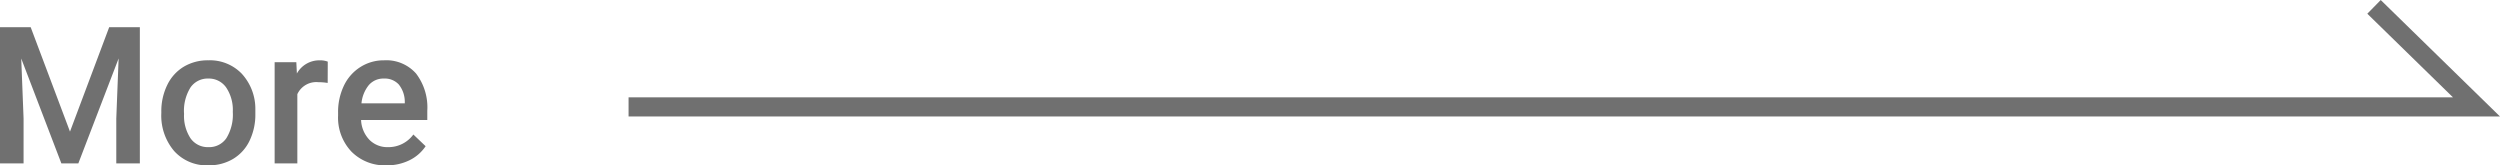 <svg xmlns="http://www.w3.org/2000/svg" width="130.455" height="8.625" viewBox="0 0 130.455 8.625">
  <g id="グループ_1454" data-name="グループ 1454" transform="translate(-1414.058 -3524.472)">
    <path id="パス_188" data-name="パス 188" d="M-3520.487,3809.551h-97.655v-1h95.2l-4.469-4.363.7-.715Z" transform="translate(5065 -279)" fill="#707070"/>
    <path id="パス_189" data-name="パス 189" d="M-9.341-7.109-7.29-1.66l2.046-5.449h1.6V0h-1.23V-2.344l.122-3.135L-6.855,0h-.884L-9.834-5.474l.122,3.13V0h-1.23V-7.109ZM-2.524-2.69a3.115,3.115,0,0,1,.308-1.4,2.247,2.247,0,0,1,.864-.957A2.435,2.435,0,0,1-.073-5.381a2.308,2.308,0,0,1,1.736.688,2.708,2.708,0,0,1,.72,1.826l0,.278a3.143,3.143,0,0,1-.3,1.4,2.22,2.22,0,0,1-.859.952A2.453,2.453,0,0,1-.063.1a2.292,2.292,0,0,1-1.79-.745,2.852,2.852,0,0,1-.671-1.985Zm1.187.1A2.129,2.129,0,0,0-1-1.311,1.1,1.1,0,0,0-.063-.85a1.083,1.083,0,0,0,.935-.469A2.351,2.351,0,0,0,1.206-2.69,2.1,2.1,0,0,0,.862-3.96a1.1,1.1,0,0,0-.935-.469A1.089,1.089,0,0,0-1-3.967,2.307,2.307,0,0,0-1.338-2.588ZM6.157-4.2a2.936,2.936,0,0,0-.483-.039,1.088,1.088,0,0,0-1.1.625V0H3.389V-5.283H4.521l.029.591a1.337,1.337,0,0,1,1.191-.688,1.111,1.111,0,0,1,.42.068ZM9.233.1A2.455,2.455,0,0,1,7.4-.613,2.577,2.577,0,0,1,6.7-2.5v-.146a3.17,3.17,0,0,1,.305-1.414,2.323,2.323,0,0,1,.857-.969A2.265,2.265,0,0,1,9.1-5.381a2.074,2.074,0,0,1,1.667.688,2.911,2.911,0,0,1,.588,1.948v.479H7.9A1.587,1.587,0,0,0,8.337-1.23,1.312,1.312,0,0,0,9.3-.85a1.607,1.607,0,0,0,1.328-.659l.64.61a2.136,2.136,0,0,1-.847.735A2.652,2.652,0,0,1,9.233.1ZM9.092-4.429a1,1,0,0,0-.789.342,1.772,1.772,0,0,0-.383.952h2.261v-.088a1.442,1.442,0,0,0-.317-.9A.992.992,0,0,0,9.092-4.429Z" transform="translate(1425 3533)" fill="#707070"/>
  </g>
</svg>
